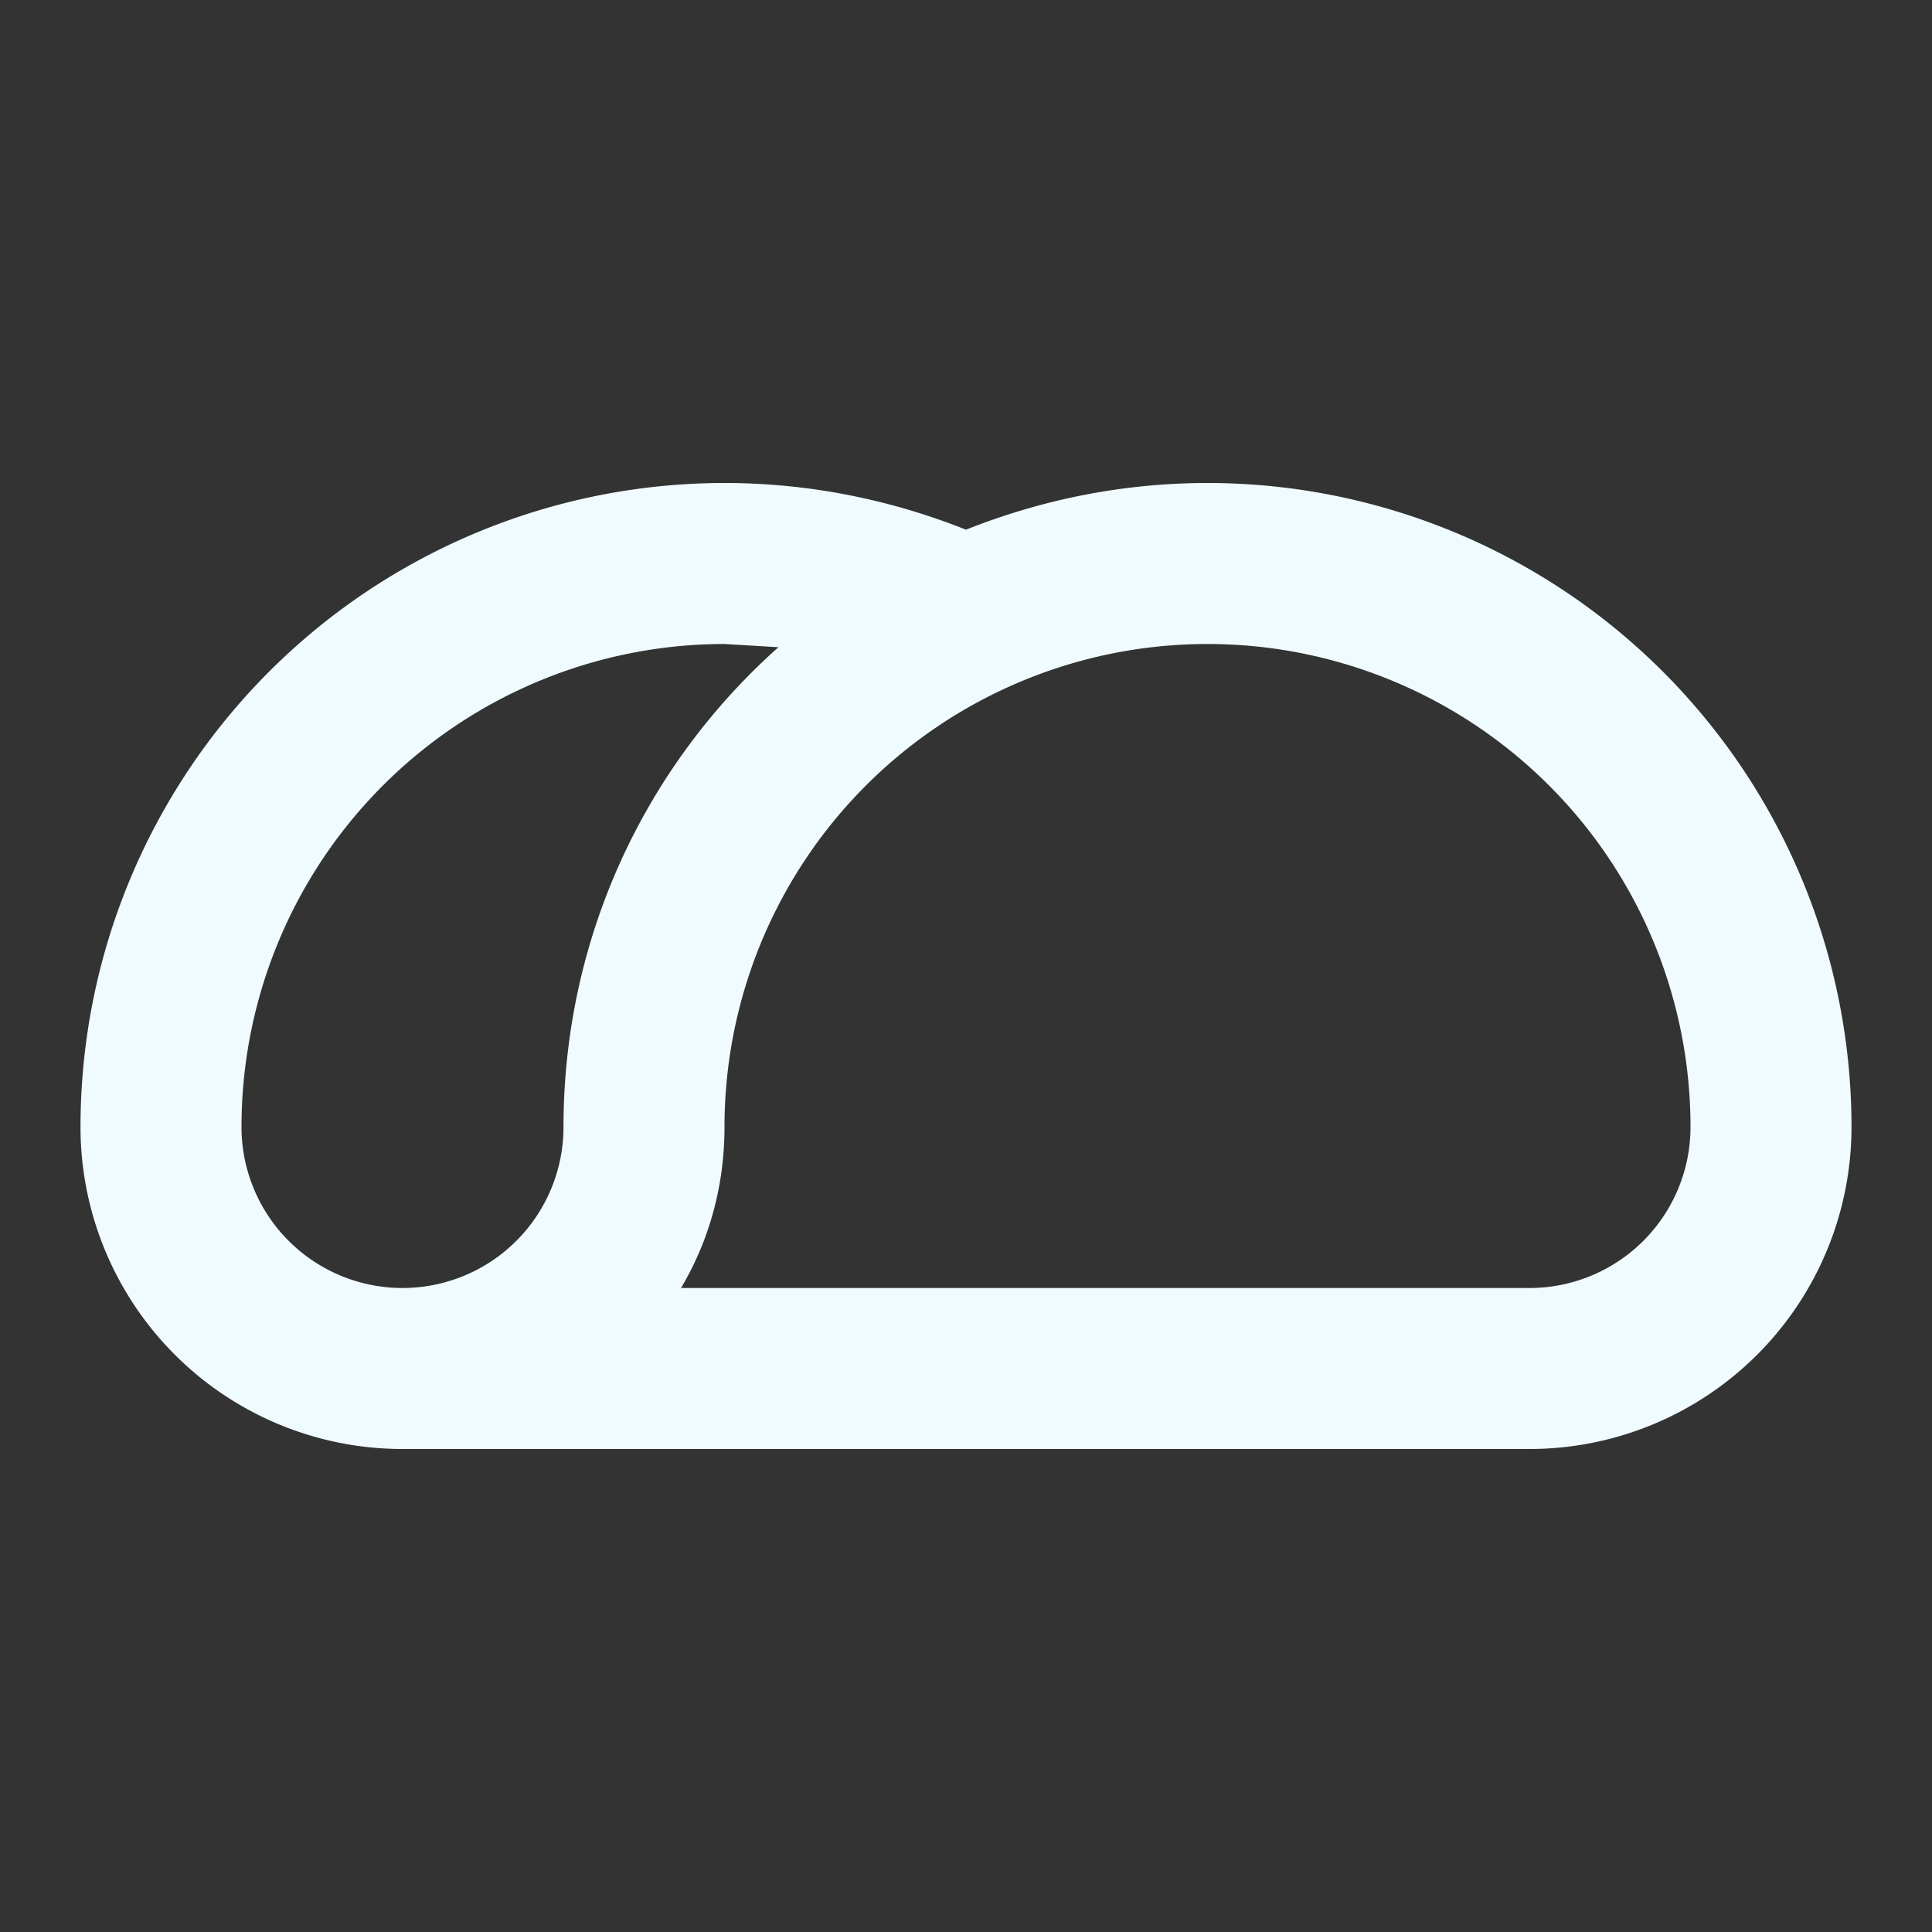 <svg xmlns="http://www.w3.org/2000/svg" viewBox="0 0 24 24"><rect x="0" y="0" width="24" height="24" fill="#333333" stroke="none"/><path d="M19,18H5A4,4 0 0,1 1,14A8,8 0 0,1 9,6C10.06,6 11.07,6.21 12,6.58C12.93,6.21 13.94,6 15,6A8,8 0 0,1 23,14A4,4 0 0,1 19,18M3,14A2,2 0 0,0 5,16A2,2 0 0,0 7,14C7,11.63 8.03,9.5 9.67,8.04L9,8A6,6 0 0,0 3,14M19,16A2,2 0 0,0 21,14A6,6 0 0,0 15,8A6,6 0 0,0 9,14C9,14.73 8.81,15.41 8.46,16H19Z" style="fill:#EFFBFF;"></path></svg>